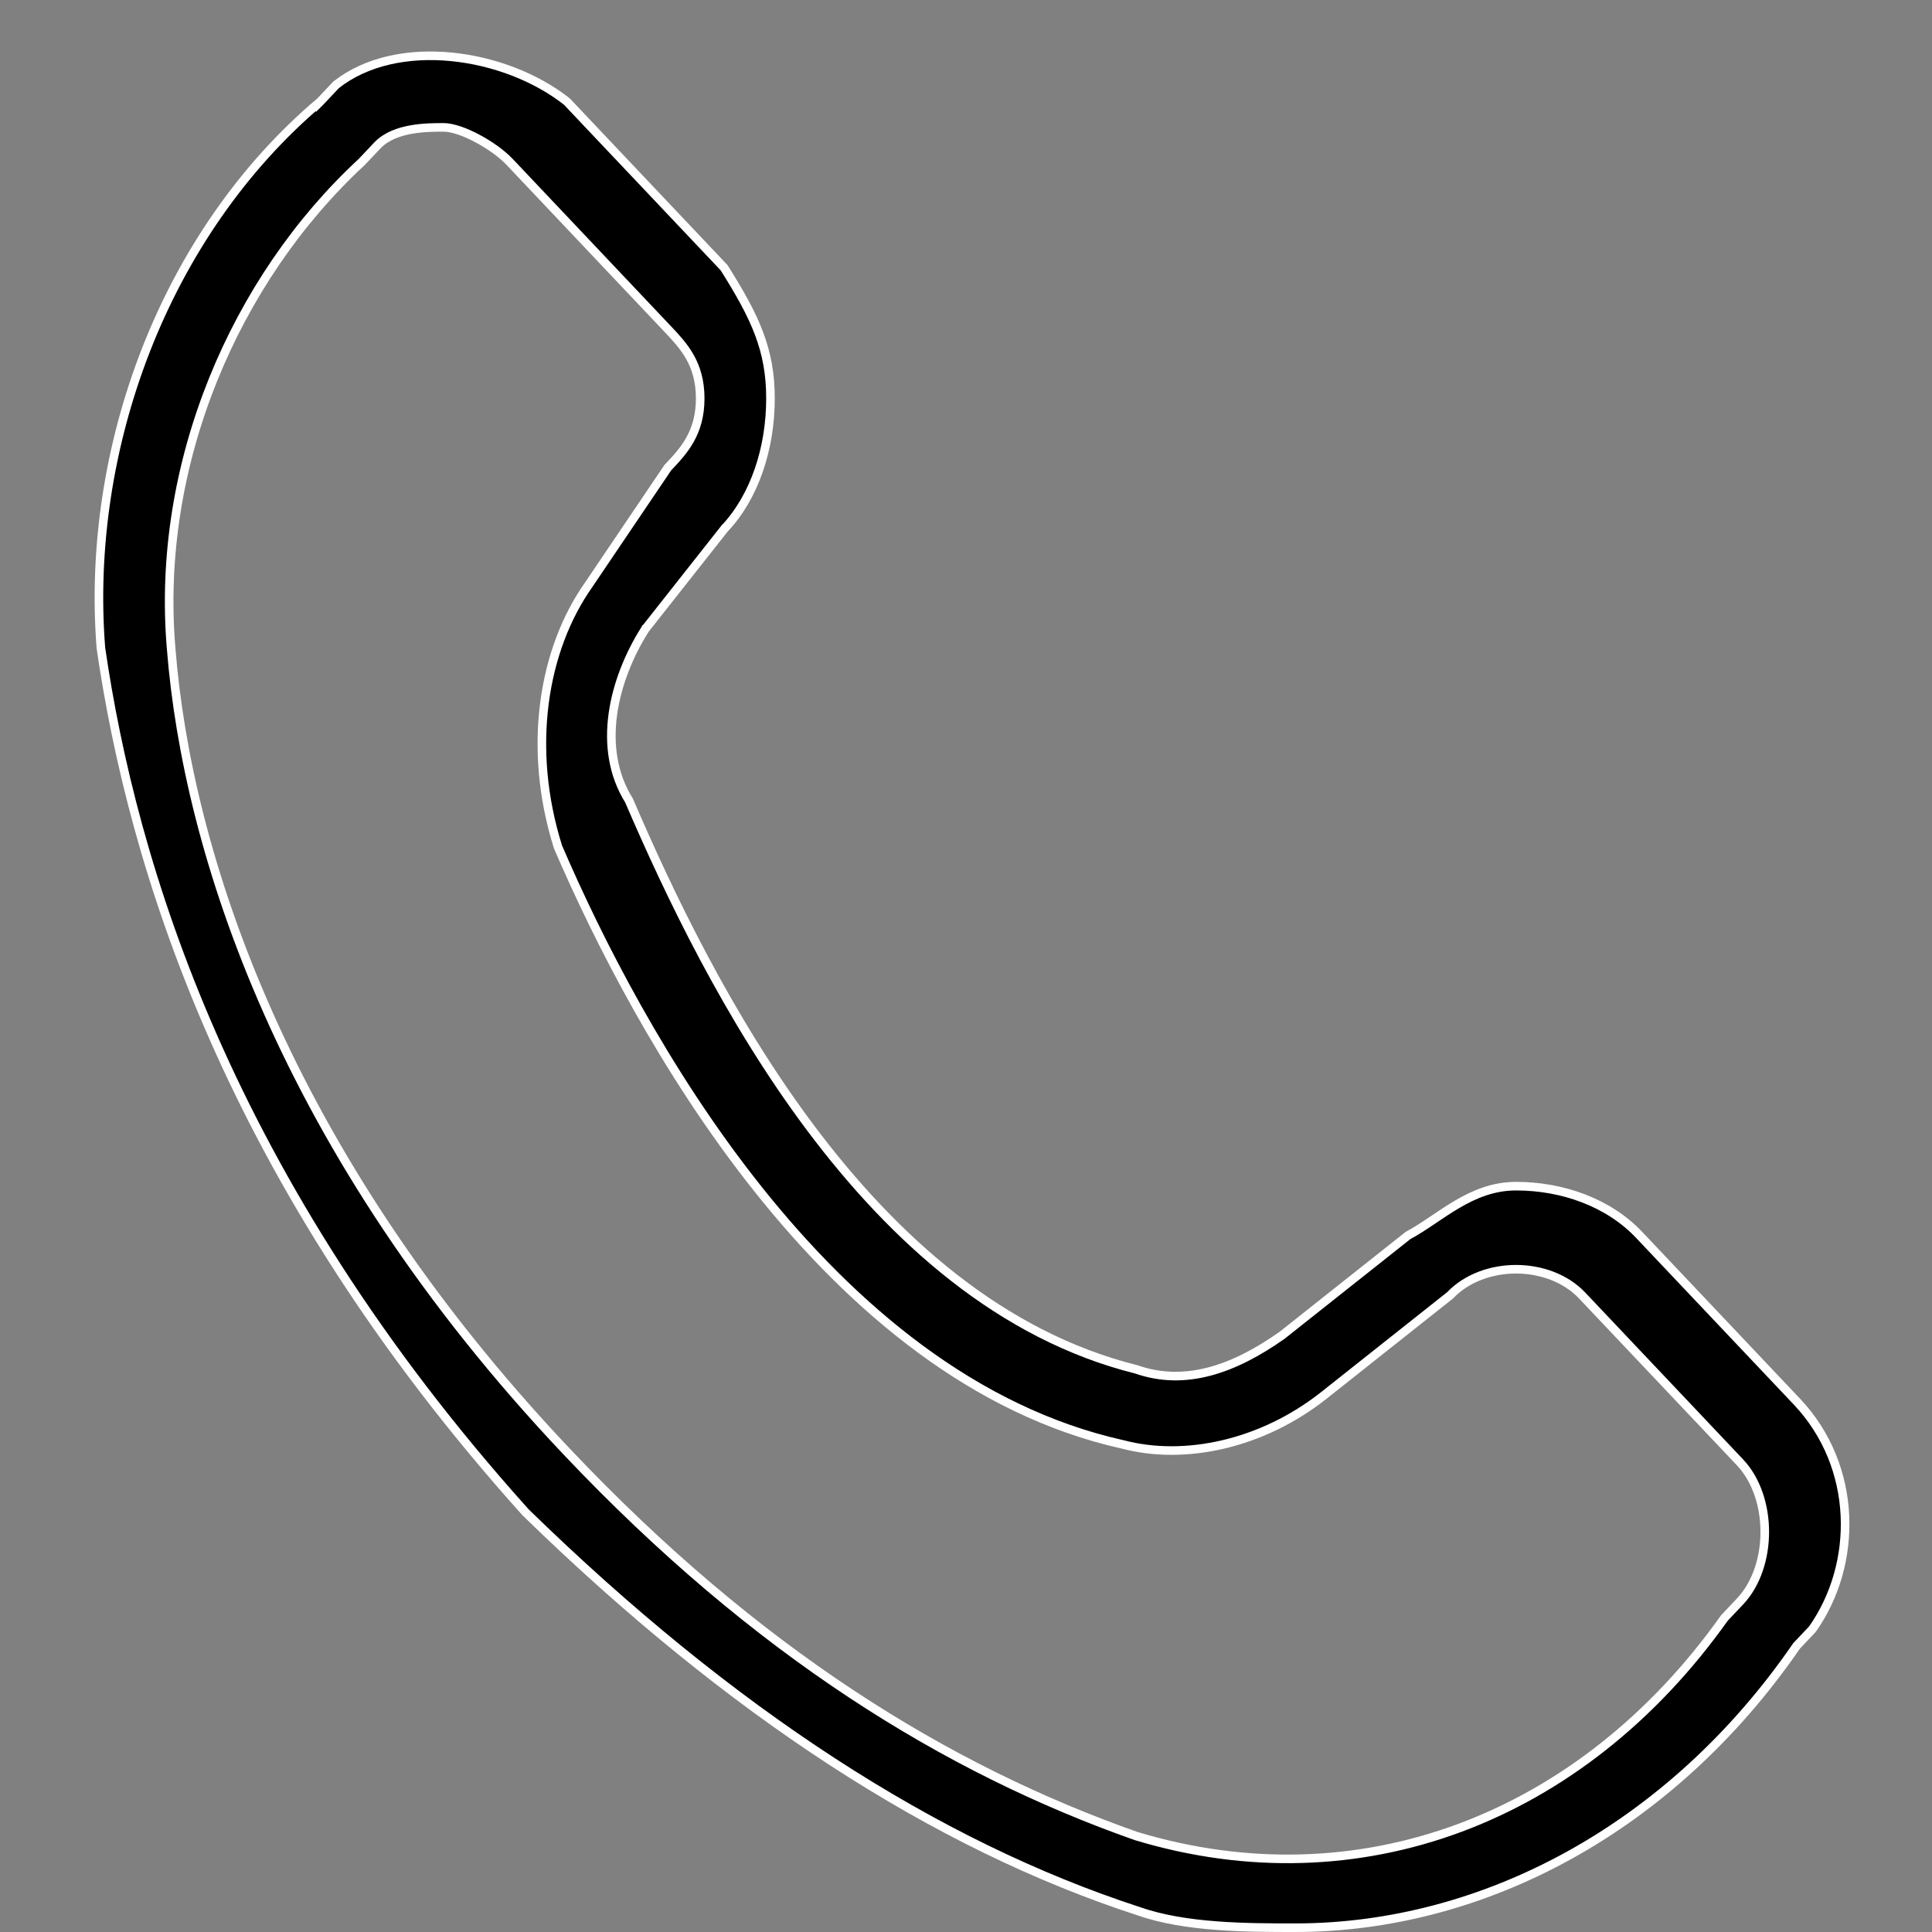 <svg xmlns="http://www.w3.org/2000/svg" width="45" height="45" viewBox="0 0 45 45" fill="none"><rect x="0" y="0" width="45" height="45" fill="#808080" stroke="none"/><g clip-path="url(#clip0_101_3463)"><path d="M26.528 44.517L26.526 44.517C21.77 42.97 17.008 39.874 12.241 35.224C5.28 27.478 3.082 20.123 2.35 15.092C1.986 10.463 3.812 5.45 7.458 2.367L7.458 2.368L7.466 2.36L7.828 1.976C8.536 1.418 9.515 1.227 10.506 1.323C11.496 1.418 12.485 1.798 13.203 2.365L16.865 6.235C17.593 7.39 17.946 8.146 17.946 9.28C17.946 10.426 17.584 11.564 16.872 12.317L16.871 12.317L16.866 12.324L15.029 14.653L15.028 14.653L15.023 14.662C14.281 15.837 13.892 17.432 14.651 18.645C15.57 20.782 16.951 23.699 18.884 26.278C20.819 28.857 23.314 31.109 26.466 31.895C27.613 32.297 28.748 31.887 29.859 31.104L29.859 31.104L29.863 31.101L32.795 28.777C32.981 28.678 33.166 28.555 33.353 28.43C33.371 28.417 33.39 28.404 33.409 28.392C33.581 28.276 33.755 28.159 33.939 28.051C34.344 27.813 34.785 27.628 35.312 27.628C36.392 27.628 37.466 28.009 38.178 28.762L41.851 32.644C43.283 34.158 43.286 36.43 42.214 37.947L41.851 38.331L41.846 38.336L41.841 38.343C38.919 42.589 34.541 44.9 30.169 44.9C29.062 44.9 27.611 44.899 26.528 44.517ZM26.466 42.766C31.652 44.332 36.836 42.373 40.164 37.687L40.527 37.303C40.916 36.892 41.105 36.282 41.105 35.681C41.105 35.081 40.916 34.471 40.527 34.06L36.853 30.177C36.464 29.765 35.884 29.563 35.312 29.563C34.741 29.563 34.164 29.763 33.774 30.172L30.841 32.497C29.393 33.645 27.589 34.023 26.153 33.644L26.153 33.644L26.149 33.643C22.692 32.873 19.863 30.466 17.665 27.708C15.47 24.953 13.914 21.859 12.997 19.728C12.273 17.426 12.639 15.132 13.72 13.608L13.72 13.608L13.721 13.606L15.553 10.895C15.92 10.507 16.309 10.094 16.309 9.28C16.309 8.463 15.918 8.05 15.55 7.661L15.547 7.658L11.874 3.775C11.681 3.571 11.395 3.371 11.113 3.222C10.835 3.074 10.541 2.967 10.332 2.967H10.33C10.147 2.967 9.864 2.967 9.58 3.017C9.297 3.067 8.995 3.17 8.79 3.387L8.425 3.773C5.466 6.51 3.617 10.809 3.987 15.112C4.357 19.794 6.57 26.804 13.198 33.809C17.616 38.479 22.038 41.206 26.462 42.765L26.462 42.765L26.466 42.766Z" fill="black" stroke="white" stroke-width="0.2"></path></g><defs><clipPath id="clip0_101_3463"><rect width="45" height="45" fill="white"></rect></clipPath></defs></svg>
